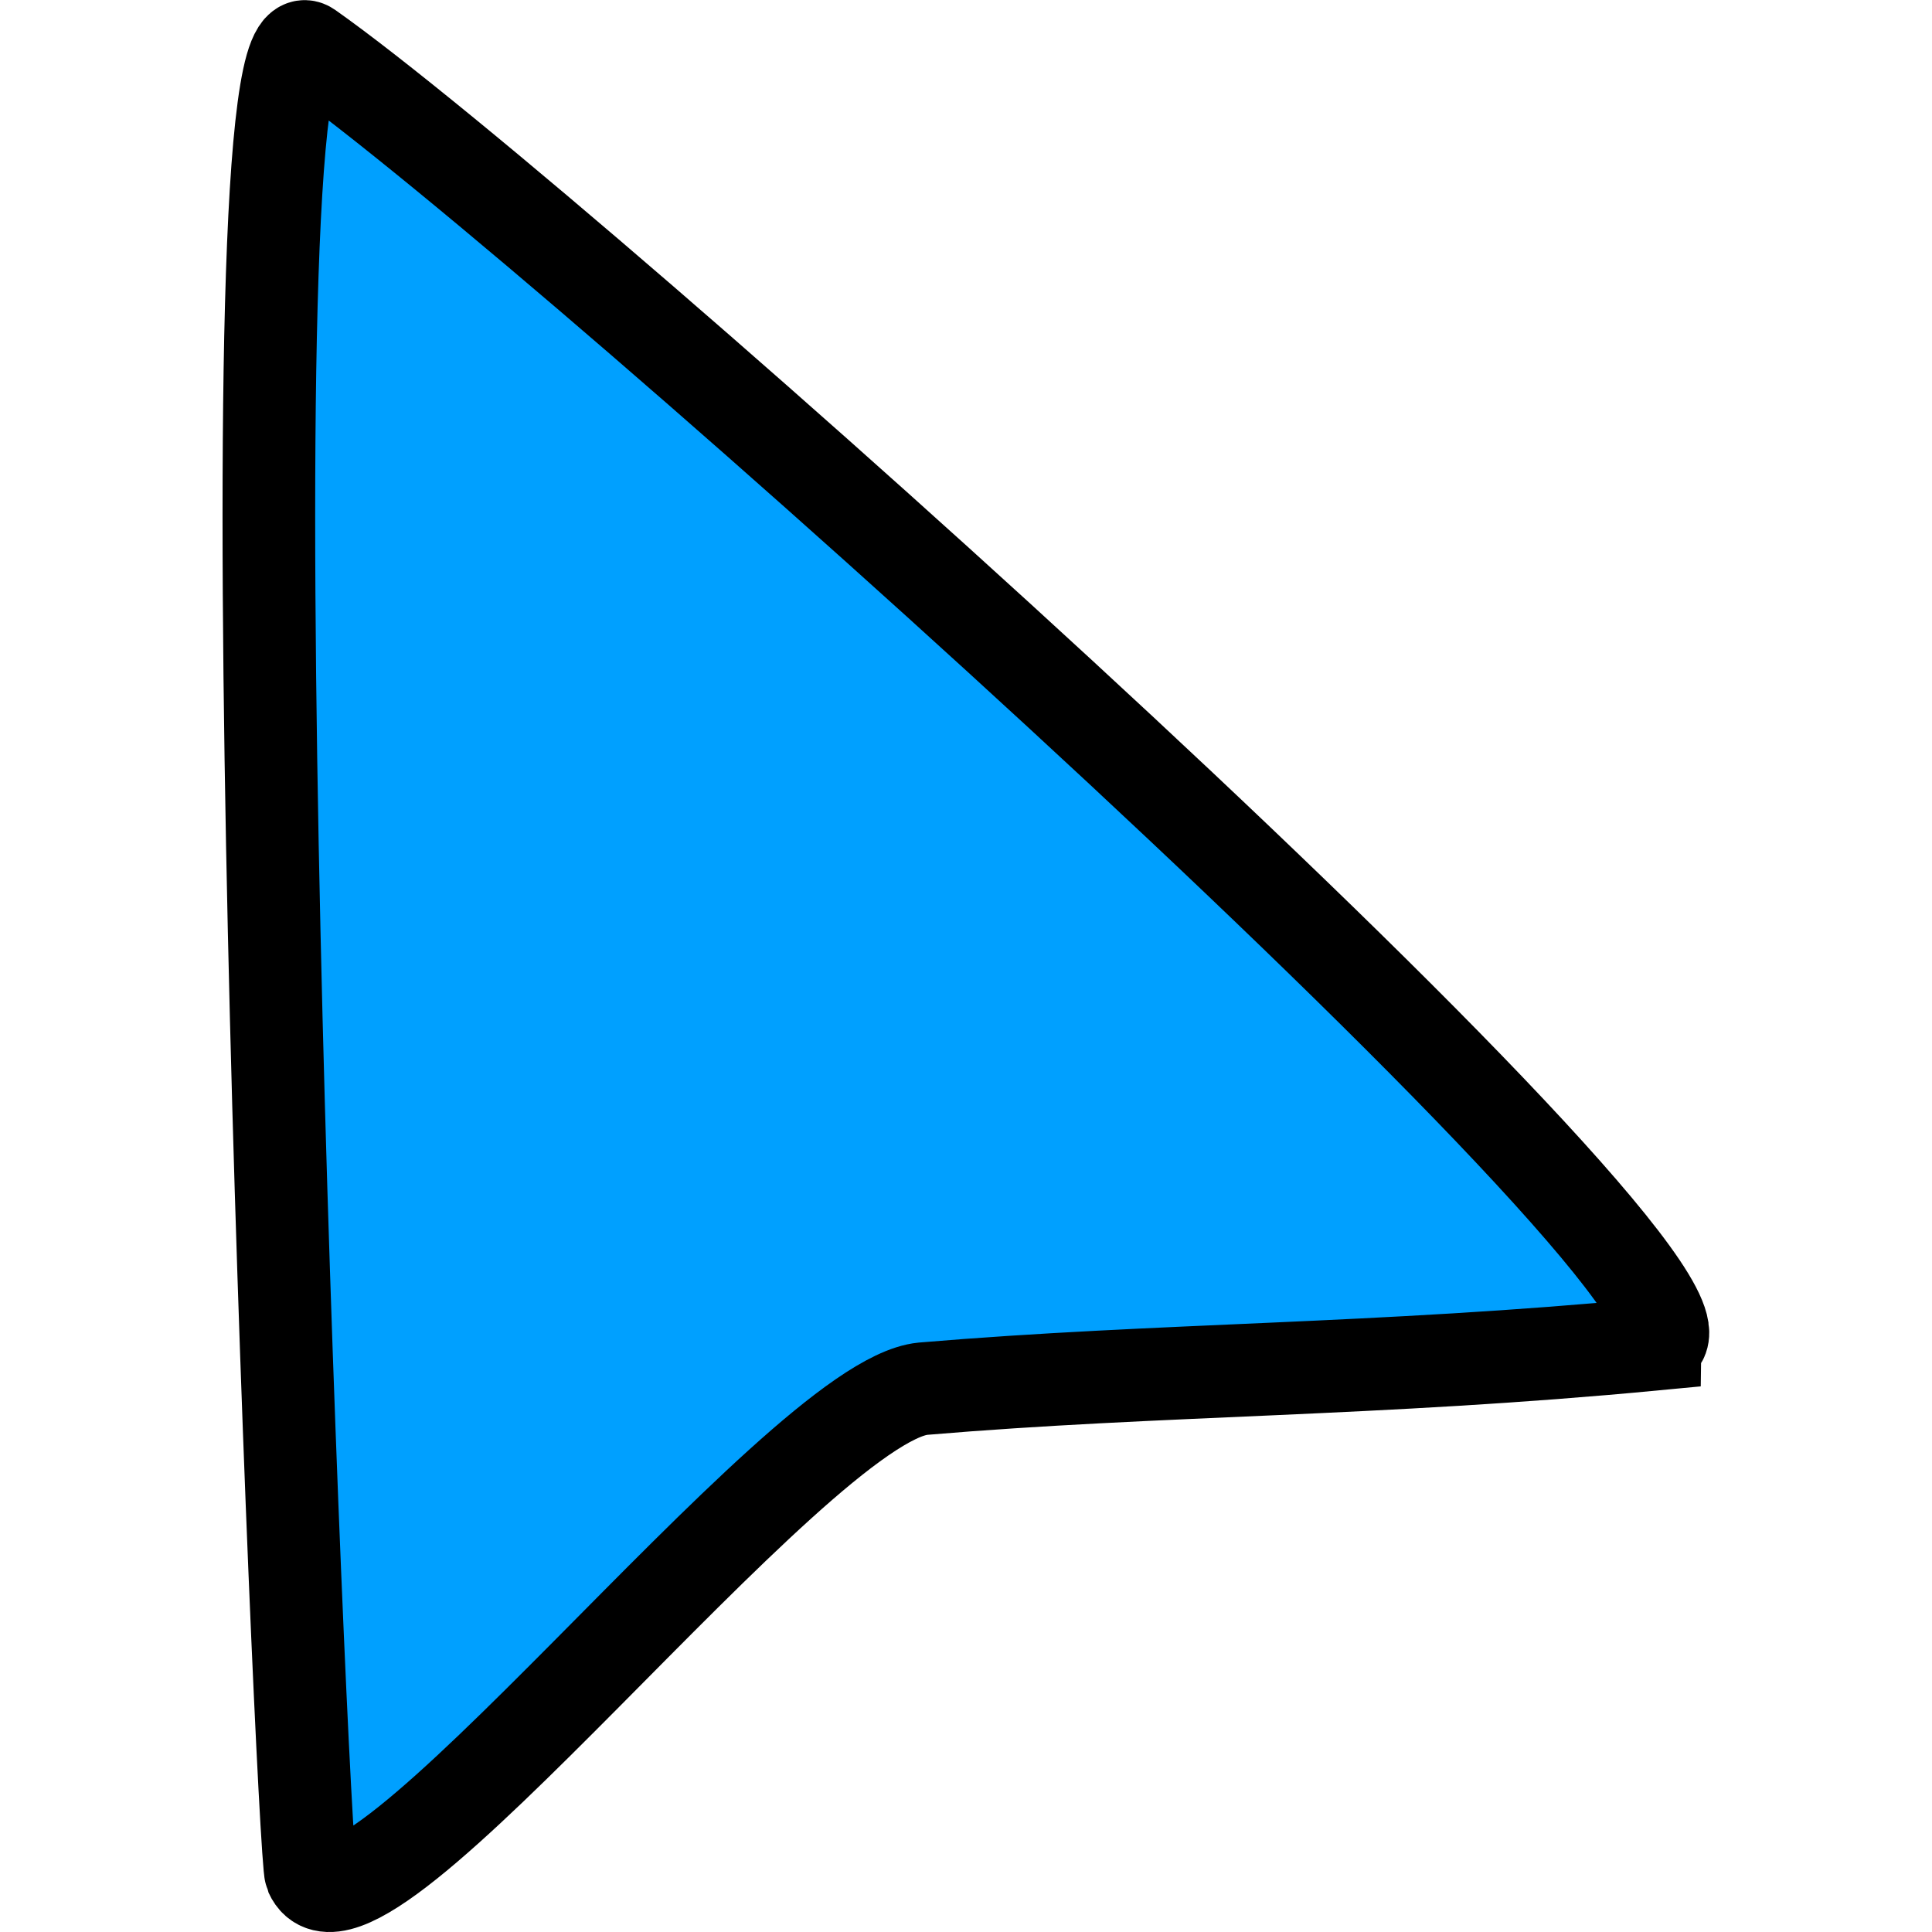 <svg width="32" height="32" version="1.1" viewBox="0 0 8.467 8.467" xmlns="http://www.w3.org/2000/svg">
  <path d="m7.253 5.89c0.512-0.15-4.785-4.895-5.9-5.68-0.38-0.268-0.027 7.921 0.009 8.001 0.201 0.447 2.126-2.07 2.683-2.125 1.04-0.088 1.979-0.078 3.208-0.195z" fill="#00a0ff" stroke="#000" stroke-width=".406"/>
</svg>
